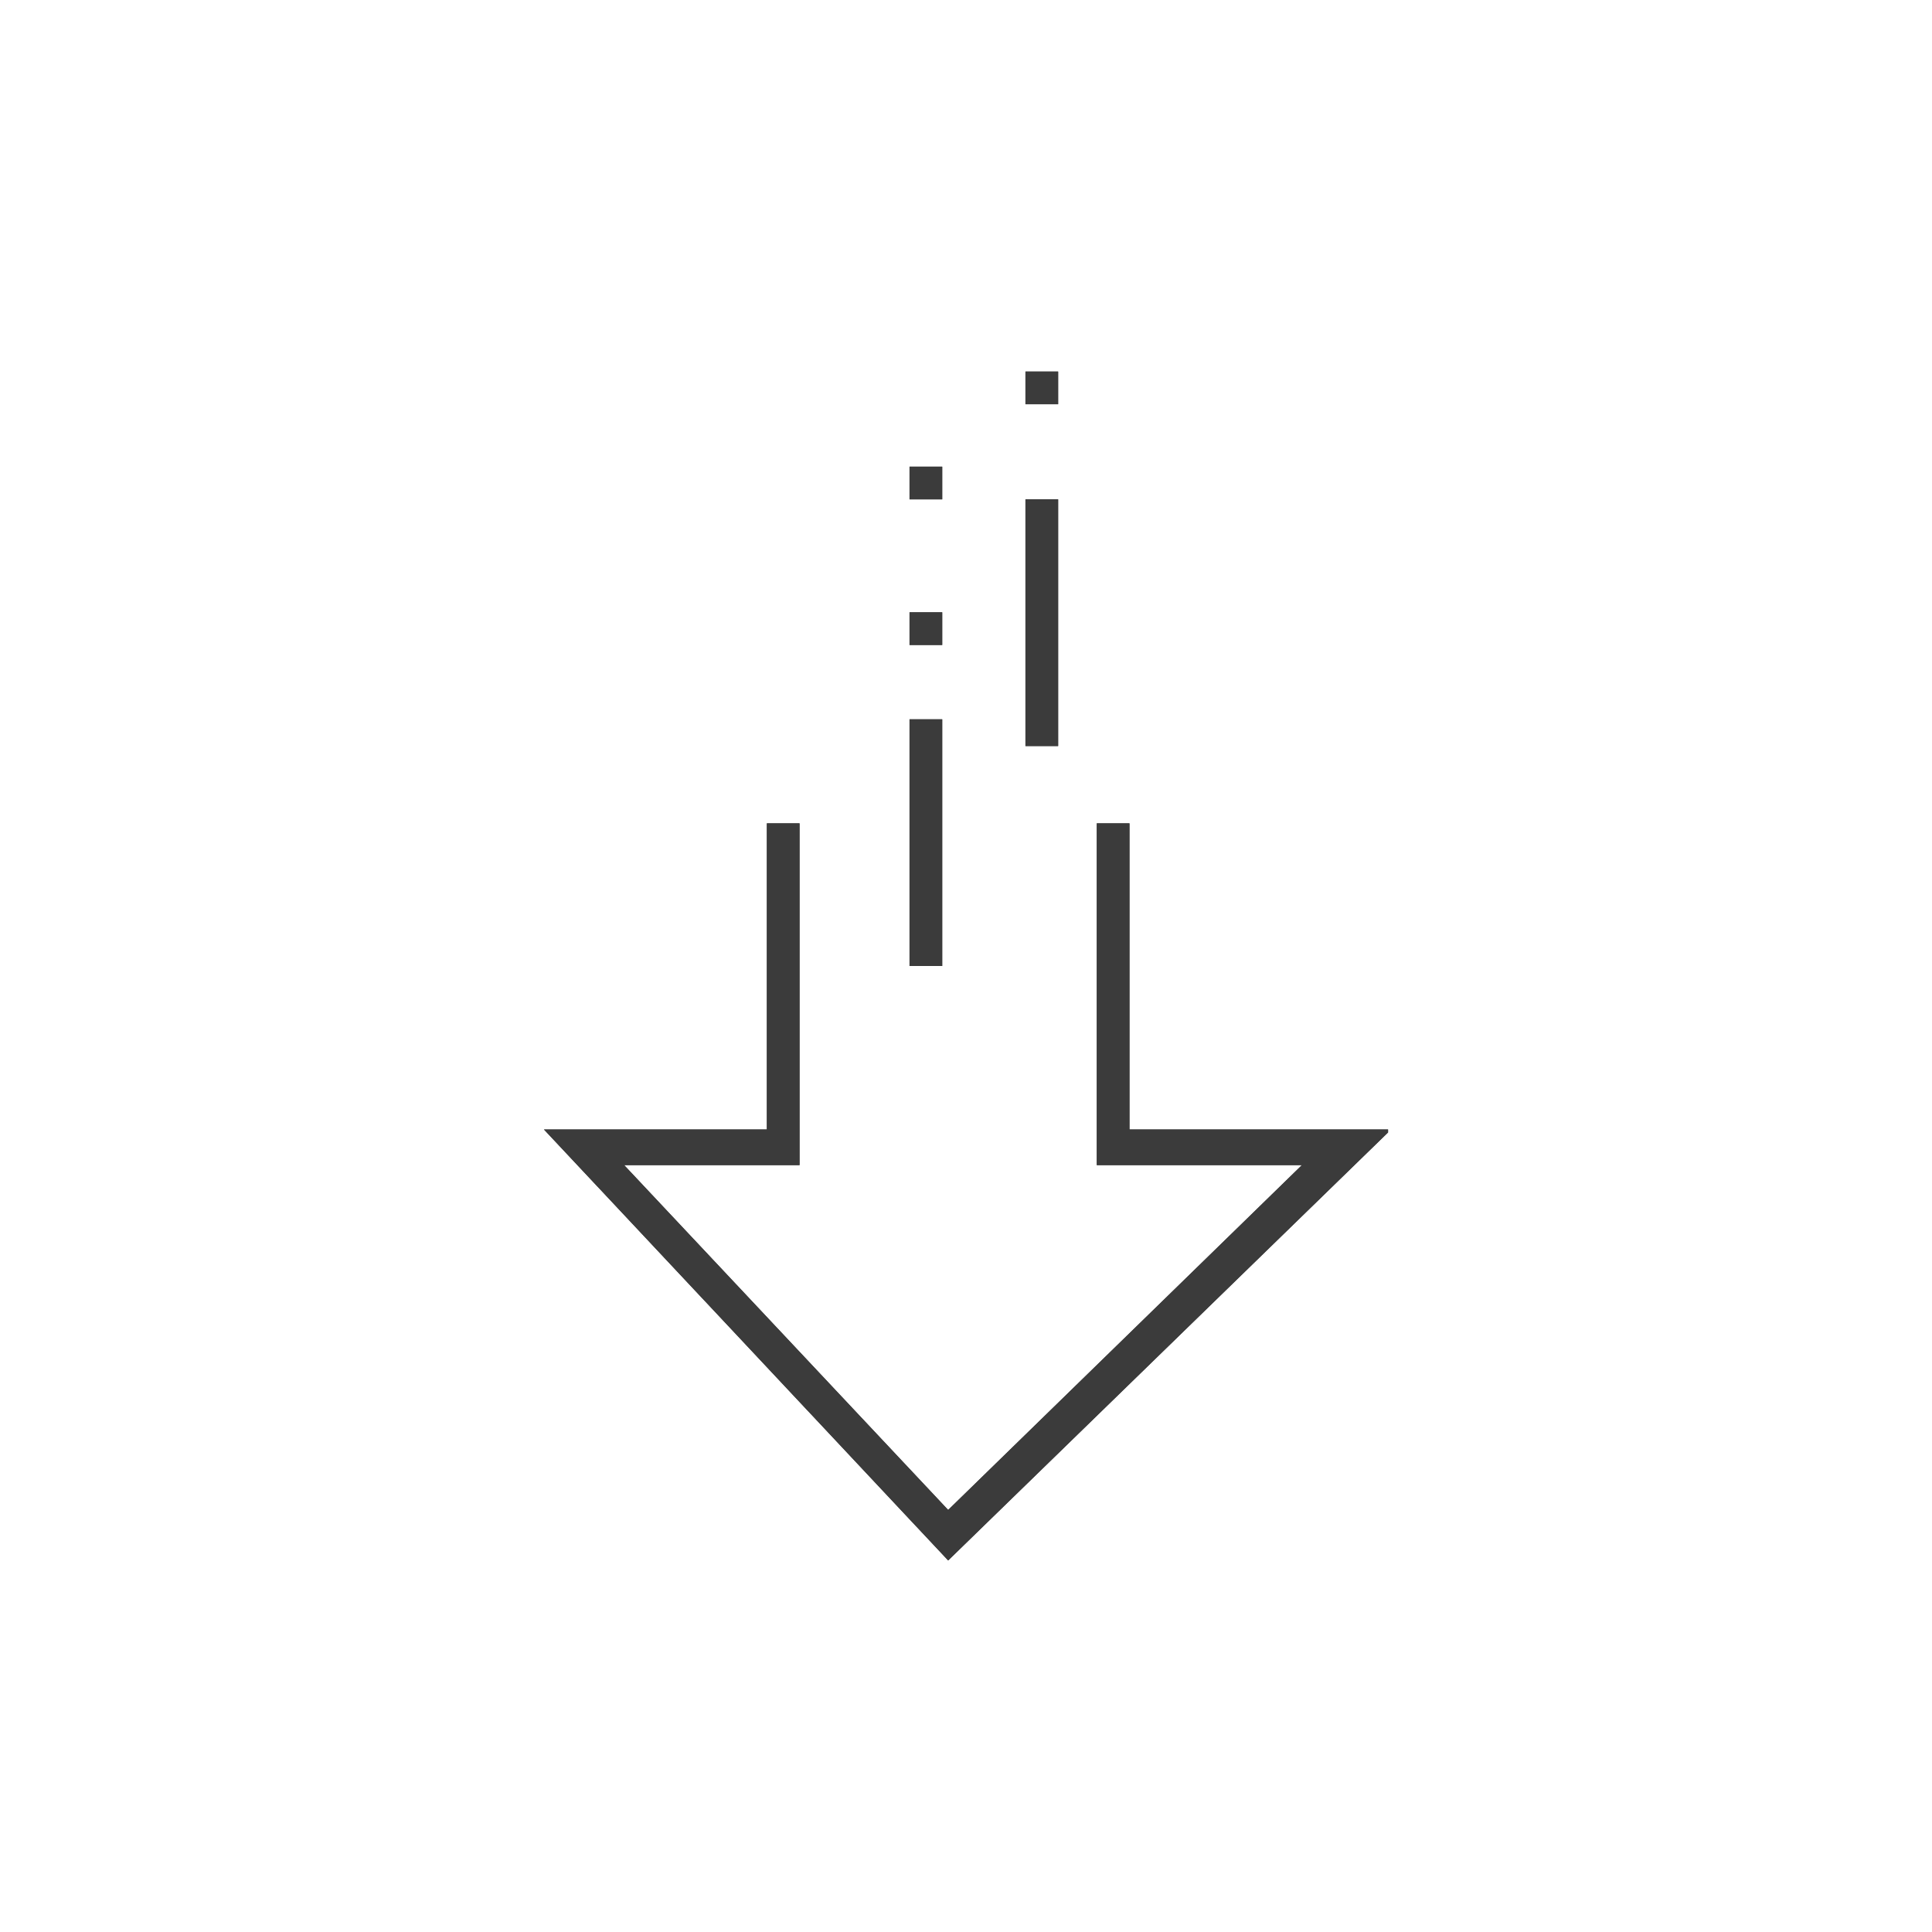 <svg xmlns="http://www.w3.org/2000/svg" viewBox="0 0 65 65"><style>.st0{fill:#3b3b3b}.st1{display:none}.st2{display:inline}</style><g id="Layer_1"><path class="st0" d="M30.6 24.2h1.1v8.3h-1.1zM30.6 20.6h1.1v1.1h-1.1zM30.6 15.7h1.1v1.1h-1.1zM34.5 16.8h1.1v8.3h-1.1zM34.5 12.5h1.1v1.1h-1.1z"/><path class="st0" d="M31.9 52.5l14.8-14.4V38H38V27.7h-1.1v11.5h6.9L31.9 50.8 21 39.2h5.9V27.7h-1.1V38h-7.5z"/></g><g class="st1 st2" id="Layer_1_copy"><path class="st0" d="M30.6 24.2h1.1v8.3h-1.1zM30.6 20.6h1.1v1.1h-1.1zM30.6 15.7h1.1v1.1h-1.1zM34.5 16.8h1.1v8.3h-1.1zM34.5 12.5h1.1v1.1h-1.1z"/><path class="st0" d="M31.9 52.5l14.8-14.4V38H38V27.7h-1.1v11.5h6.9L31.9 50.8 21 39.2h5.9V27.7h-1.1V38h-7.5z"/></g></svg>